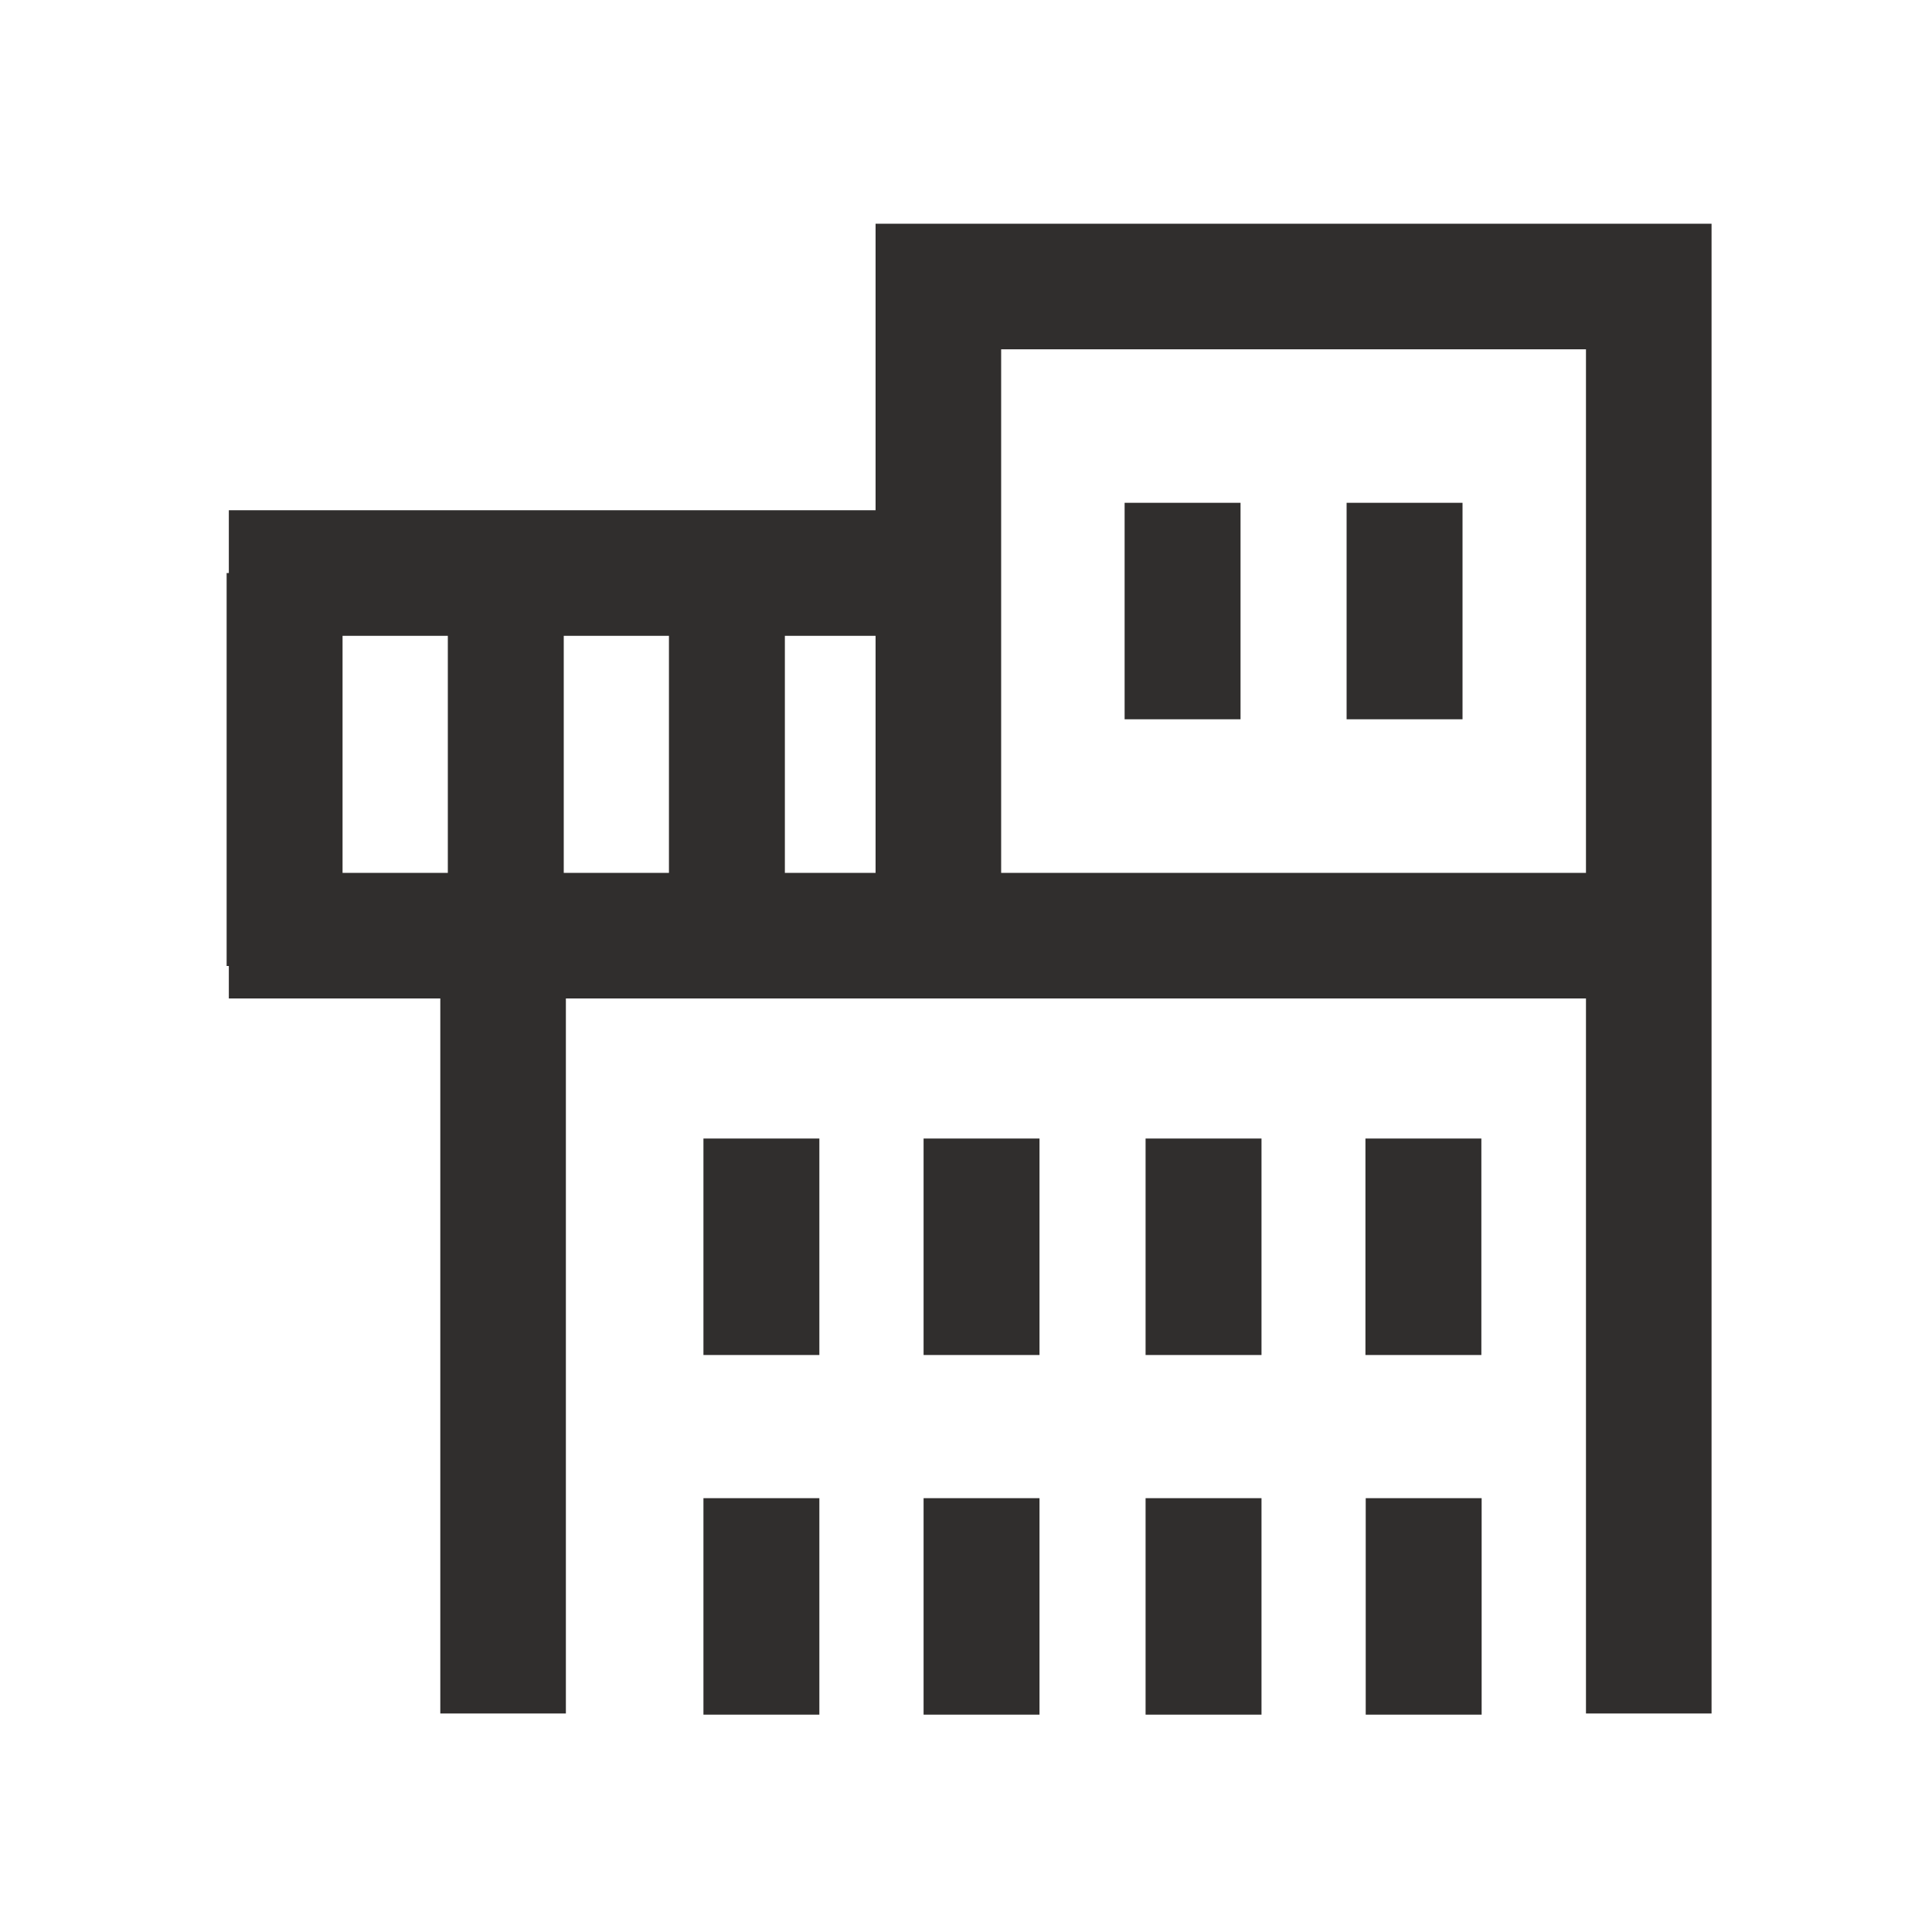<svg width="200" height="200" viewBox="0 0 200 200" fill="none" xmlns="http://www.w3.org/2000/svg">
<path d="M91.029 52.82H23.689V65.82H91.029V52.82Z" fill="#302E2D"/>
<path d="M35.461 59.32H23.461V100H35.461V59.32Z" fill="#302E2D"/>
<path d="M90.639 23.16V90.36H81.249V59.32H69.249V90.36H58.359V59.32H46.359V90.36H23.689V103.36H45.58V177.38H58.58V103.36H164.179V177.38H177.179V23.16H90.639ZM103.639 90.36V36.16H164.179V90.36H103.639Z" fill="#302E2D"/>
<path d="M84.82 117.86H72.82V140.27H84.82V117.86Z" fill="#302E2D"/>
<path d="M128.42 52.05H116.42V74.46H128.42V52.05Z" fill="#302E2D"/>
<path d="M151.4 52.05H139.4V74.46H151.4V52.05Z" fill="#302E2D"/>
<path d="M107.609 117.86H95.609V140.27H107.609V117.86Z" fill="#302E2D"/>
<path d="M130.59 117.86H118.59V140.27H130.59V117.86Z" fill="#302E2D"/>
<path d="M153.35 117.86H141.35V140.27H153.35V117.86Z" fill="#302E2D"/>
<path d="M84.82 155.09H72.82V177.5H84.82V155.09Z" fill="#302E2D"/>
<path d="M107.609 155.09H95.609V177.5H107.609V155.09Z" fill="#302E2D"/>
<path d="M130.59 155.09H118.59V177.5H130.59V155.09Z" fill="#302E2D"/>
<path d="M153.379 155.09H141.379V177.5H153.379V155.09Z" fill="#302E2D"/>
</svg>
